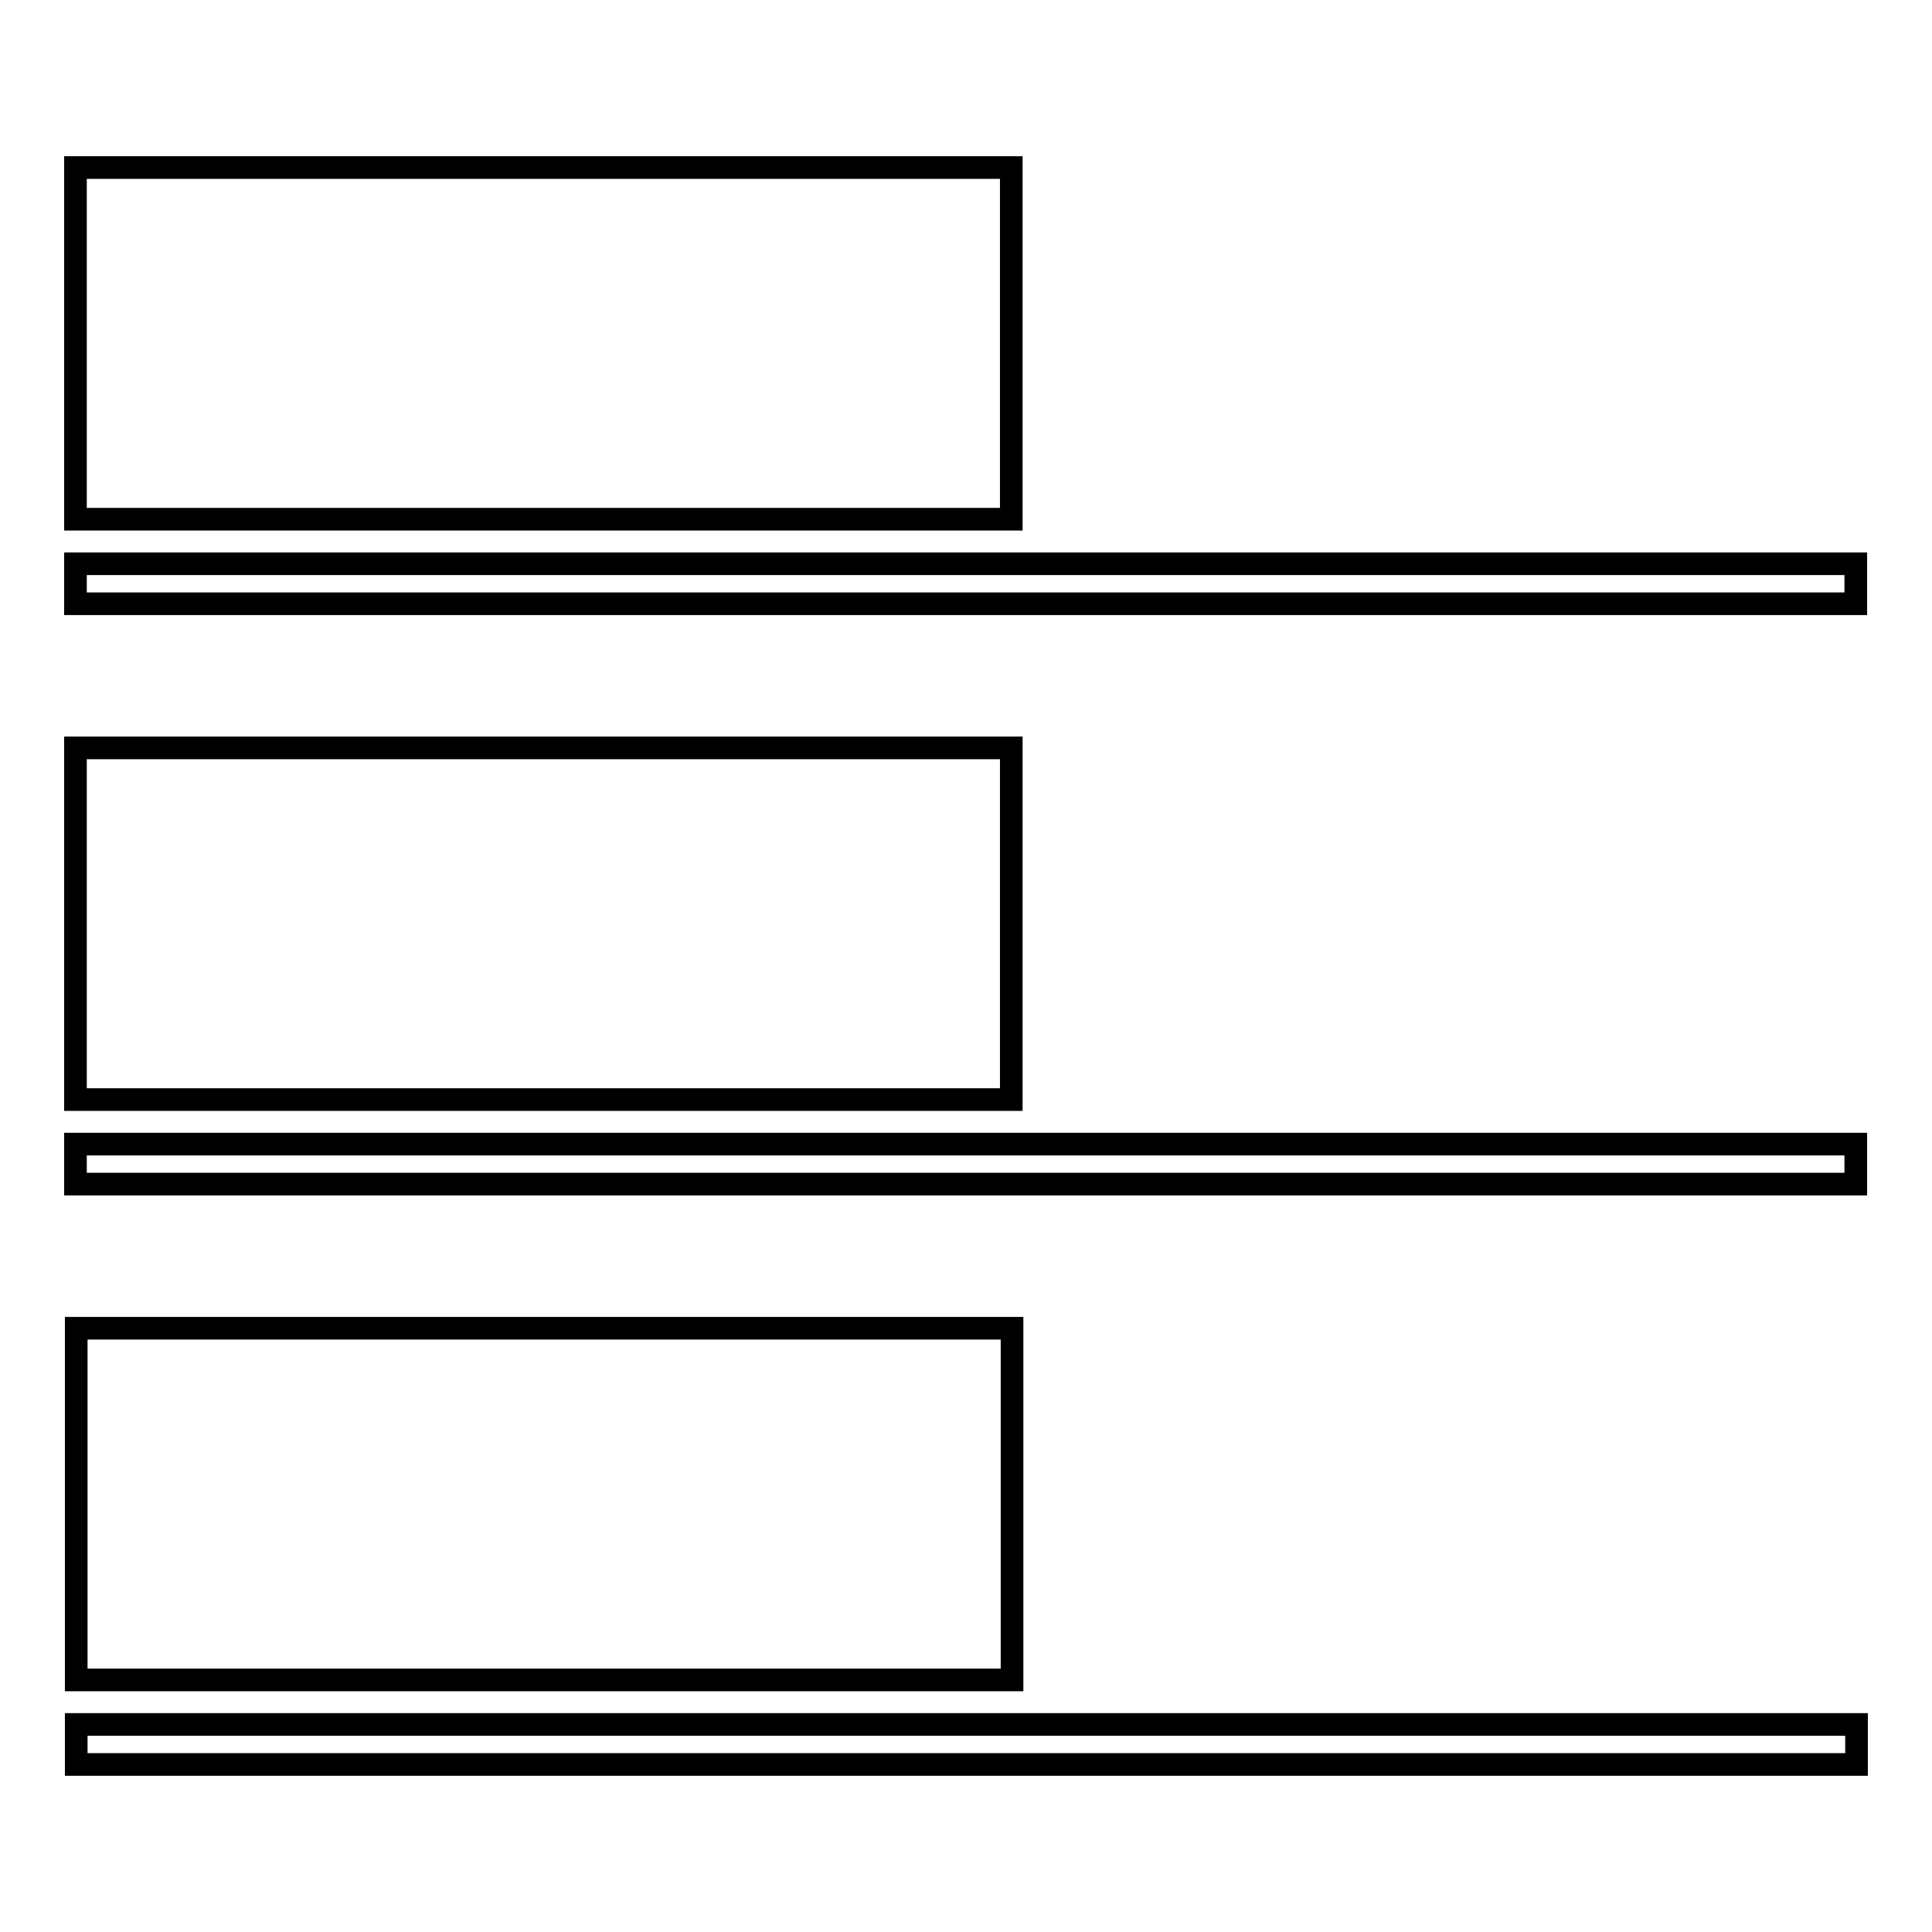 <?xml version="1.0" encoding="utf-8"?>
<!-- Svg Vector Icons : http://www.onlinewebfonts.com/icon -->
<!DOCTYPE svg PUBLIC "-//W3C//DTD SVG 1.1//EN" "http://www.w3.org/Graphics/SVG/1.1/DTD/svg11.dtd">
<svg version="1.1" xmlns="http://www.w3.org/2000/svg" xmlns:xlink="http://www.w3.org/1999/xlink" x="0px" y="0px" viewBox="0 0 256 256" enable-background="new 0 0 256 256" xml:space="preserve">
<g><g><path stroke-width="3" fill-opacity="0" stroke="#000000"  d="M10.1,176h124v46.6h-124V176L10.1,176z"/><path stroke-width="3" fill-opacity="0" stroke="#000000"  d="M10.1,228.5H246v5.3H10.1V228.5L10.1,228.5z"/><path stroke-width="3" fill-opacity="0" stroke="#000000"  d="M10,22.2h124v46.6H10V22.2L10,22.2z"/><path stroke-width="3" fill-opacity="0" stroke="#000000"  d="M10,74.7h235.9V80H10V74.7L10,74.7z"/><path stroke-width="3" fill-opacity="0" stroke="#000000"  d="M10,99.1h124v46.6H10V99.1L10,99.1z"/><path stroke-width="3" fill-opacity="0" stroke="#000000"  d="M10,151.6h235.9v5.3H10V151.6L10,151.6z"/></g></g>
</svg>